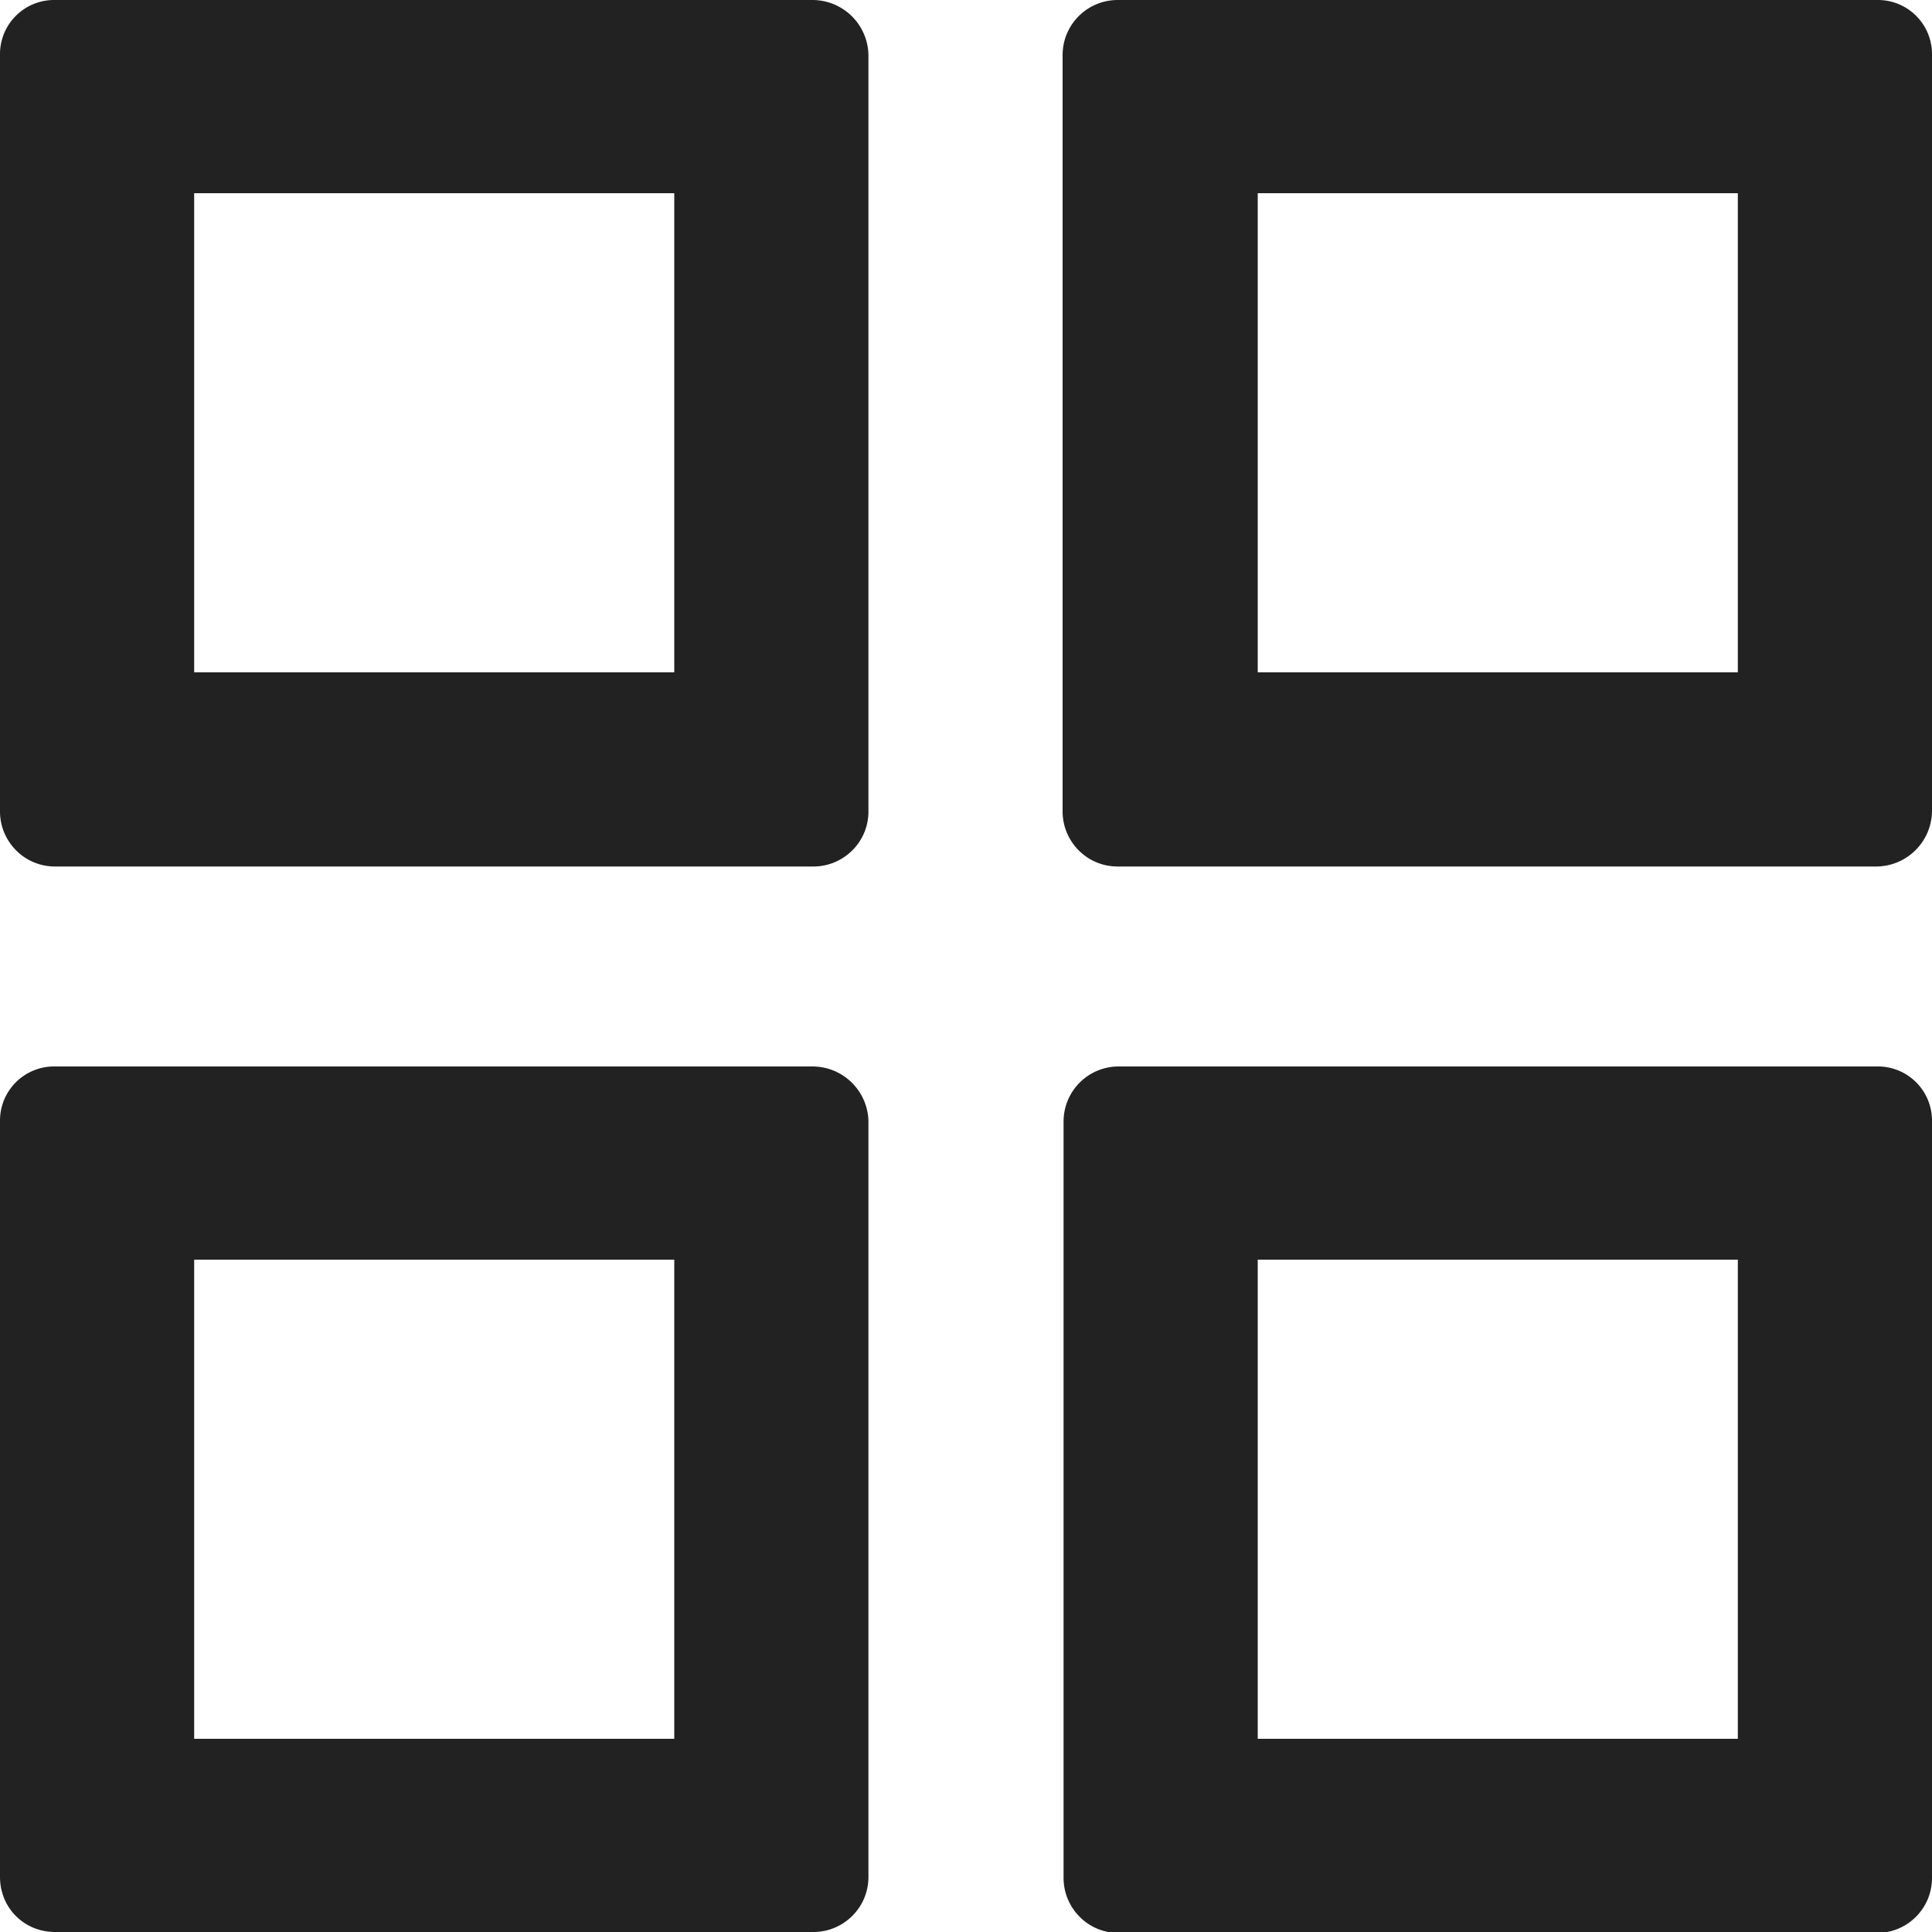 <svg xmlns="http://www.w3.org/2000/svg" viewBox="0 0 20 20" style="enable-background:new 0 0 20 20" xml:space="preserve"><path d="M8.41 0H.57A.56.56 0 0 0 0 .57V8.4c0 .31.25.57.57.57h7.85c.31 0 .57-.25.57-.57V.57A.58.58 0 0 0 8.41 0zM6.98 6.96H2.01V2h4.97v4.96zM19.43 0H11.57a.57.57 0 0 0-.57.57V8.4c0 .31.25.57.57.57H19.43A.58.58 0 0 0 20 8.4V.57a.56.56 0 0 0-.57-.57zm-1.44 6.96h-4.97V2h4.97v4.96zm-9.58 4.08H.57a.56.56 0 0 0-.57.56v7.83c0 .32.25.57.57.57h7.85c.31 0 .57-.25.57-.57V11.6a.58.58 0 0 0-.58-.56zM6.98 18H2.01v-4.96h4.97V18zm12.45-6.96h-7.85a.57.57 0 0 0-.57.57v7.83c0 .31.25.57.57.57h7.85c.31 0 .57-.25.57-.57V11.6a.56.56 0 0 0-.57-.56zM17.99 18h-4.97v-4.96h4.97V18z" style="fill:#222"/></svg>